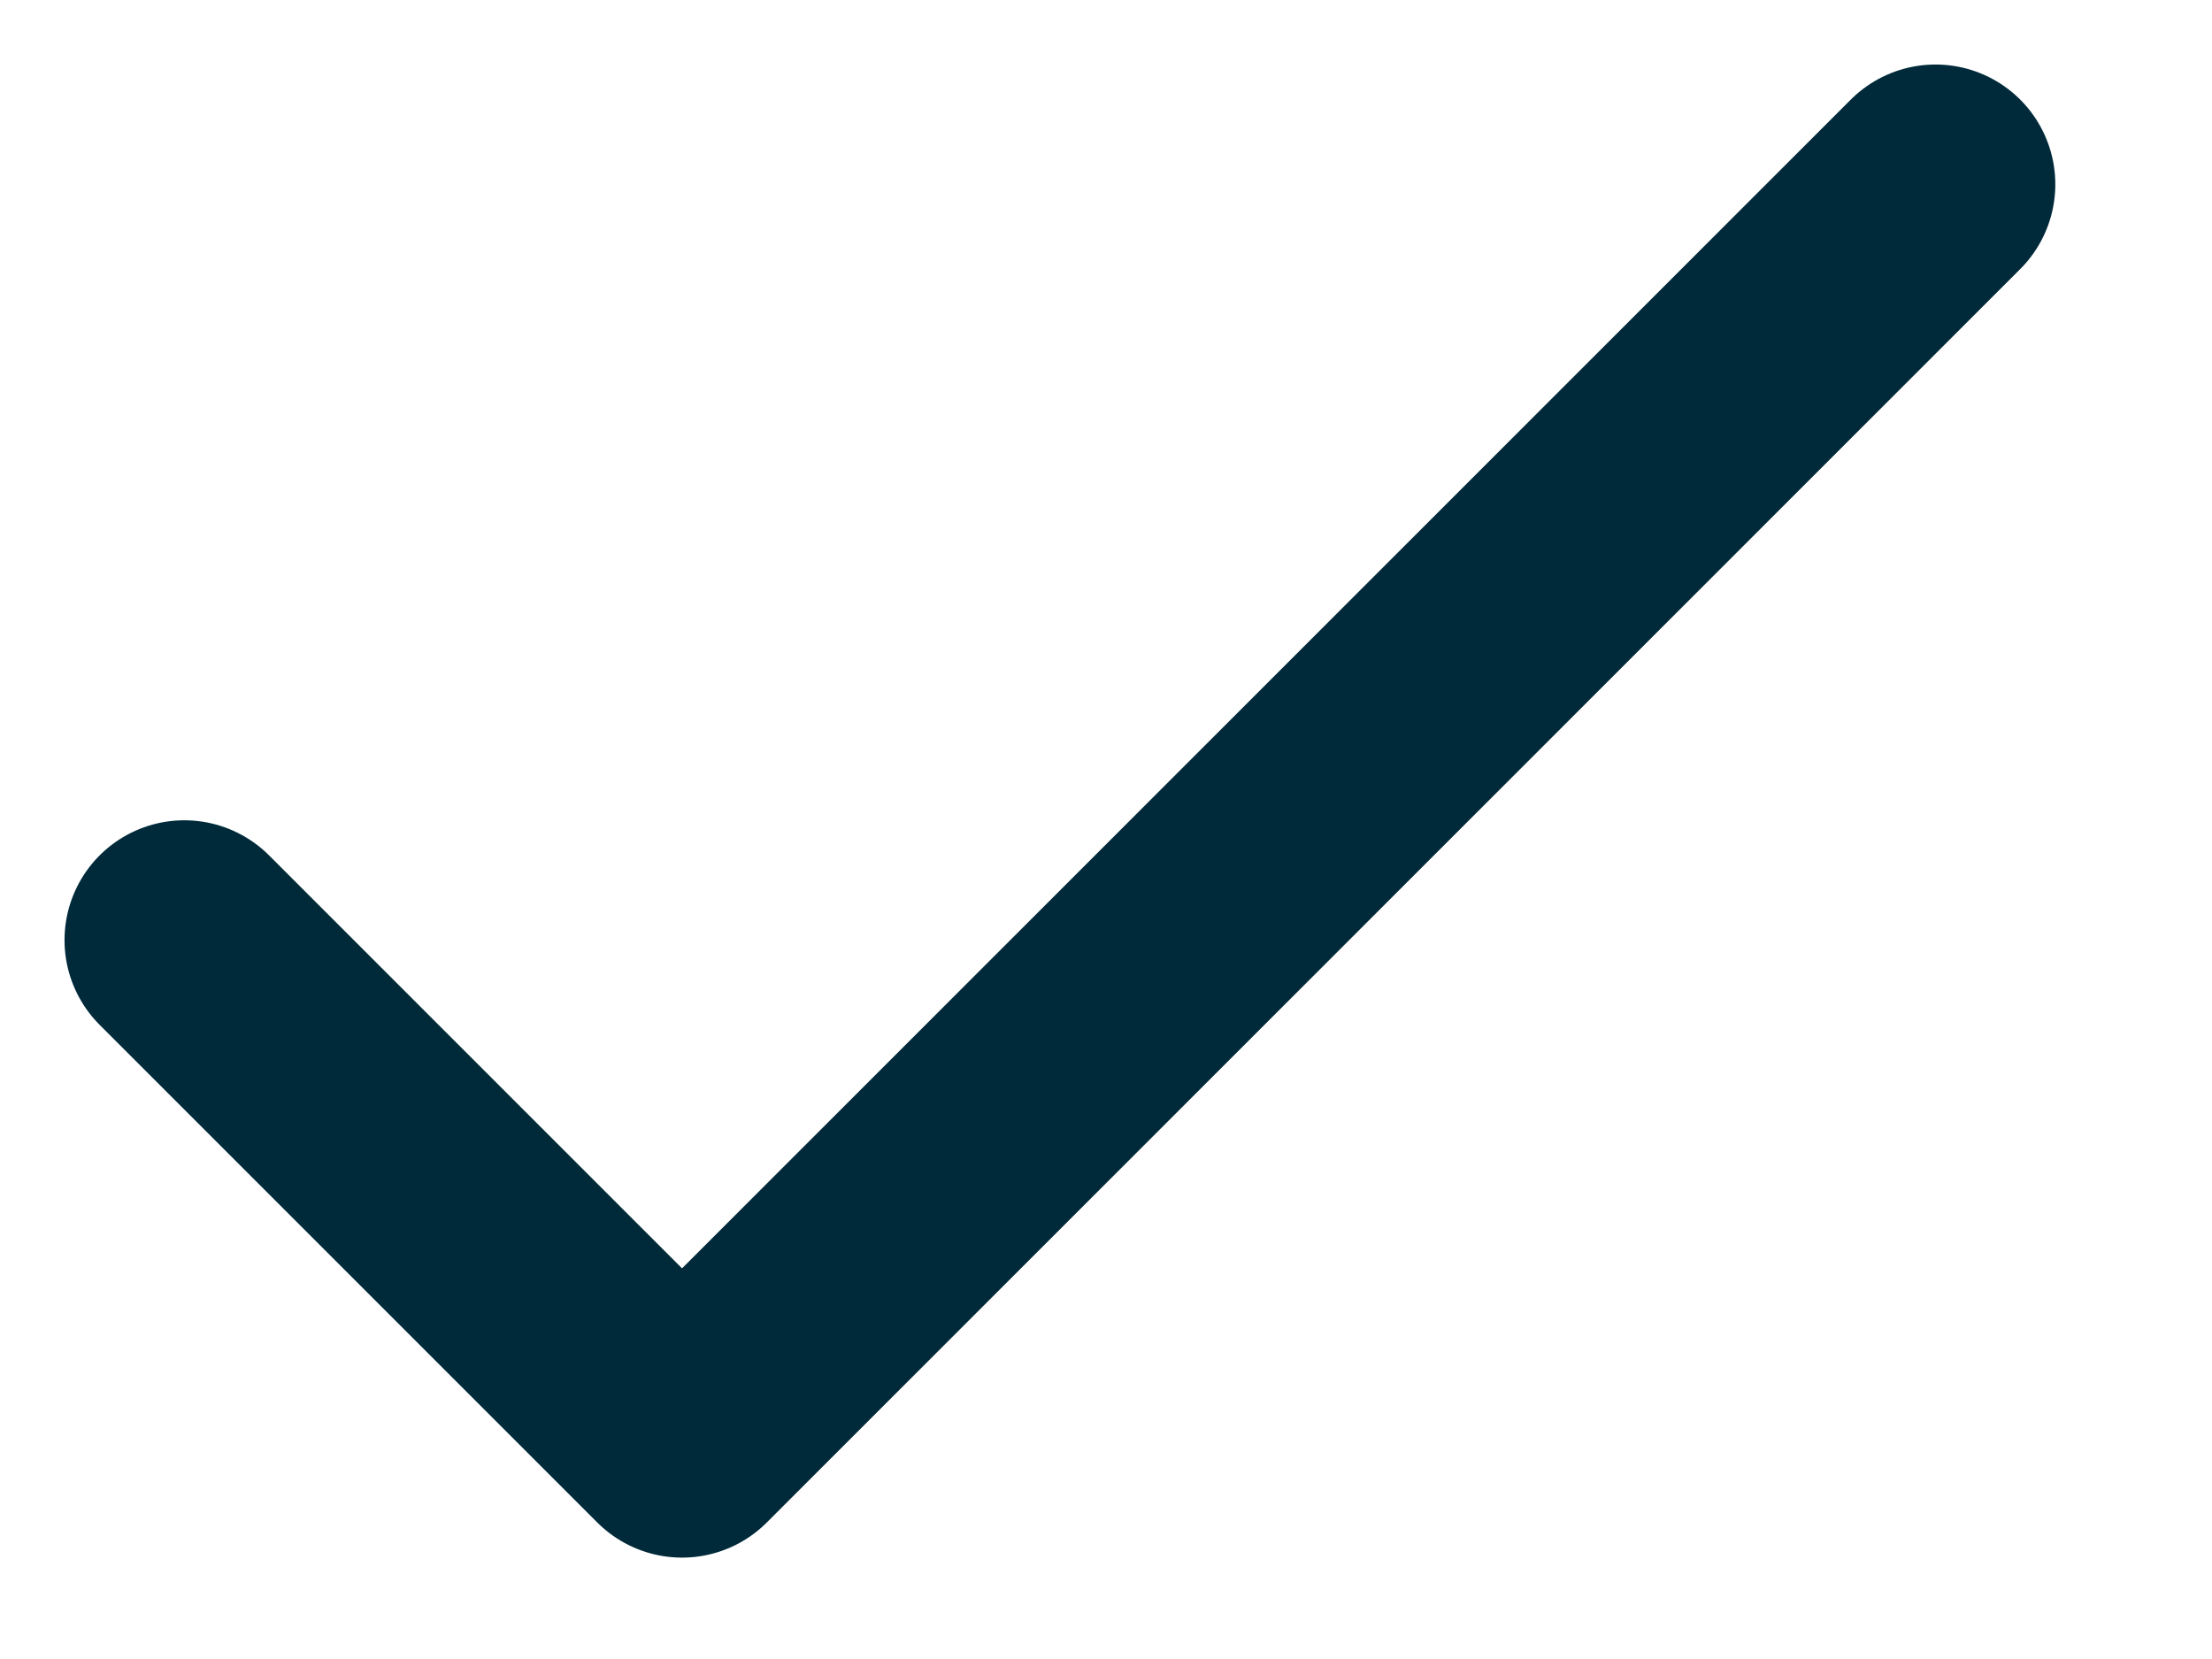 <svg xmlns="http://www.w3.org/2000/svg" viewBox="0 0 12 9"><style type="text/css">  
	.st0{fill:none;stroke:#002A3A;stroke-width:1.3;stroke-linecap:round;stroke-linejoin:round;stroke-miterlimit:10;}
	.st1{fill:none;}
</style><polyline class="st0" points="10.5 1 3.7 7.8 1 5.1 "/><rect class="st1" width="12" height="9"/></svg>
